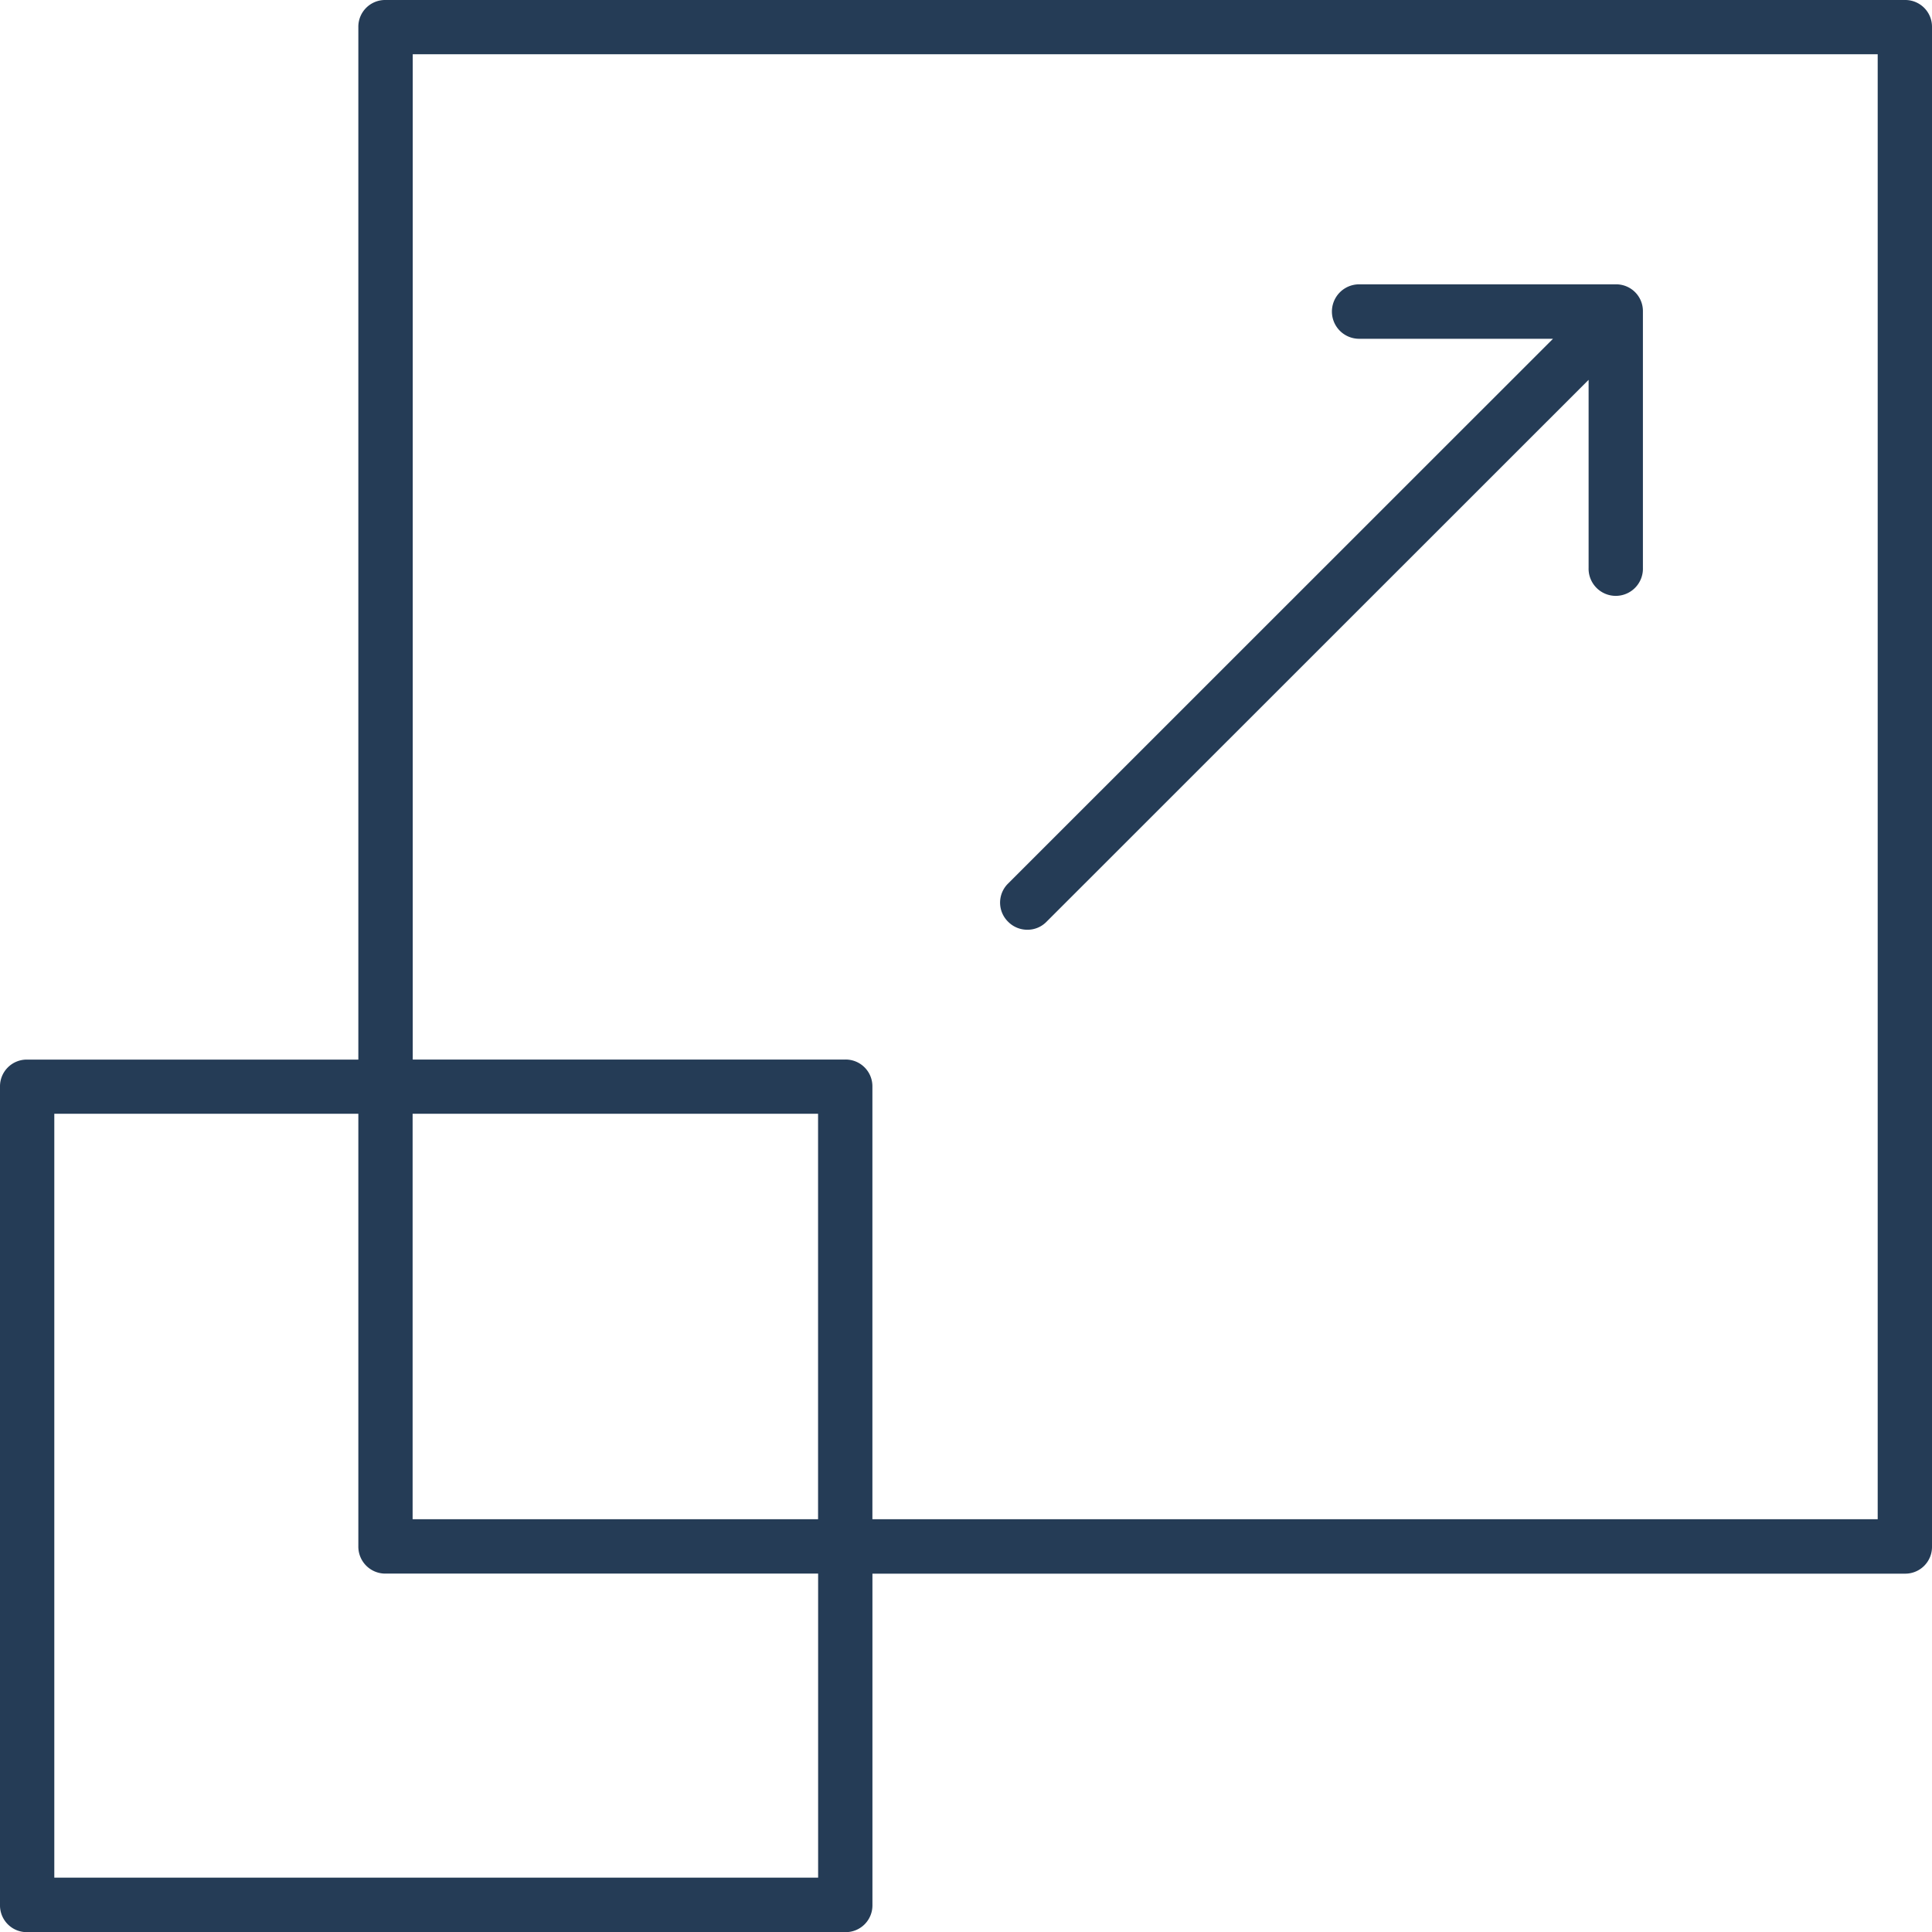 <?xml version="1.0" encoding="UTF-8"?>
<svg xmlns="http://www.w3.org/2000/svg" width="65" height="65.004" viewBox="0 0 65 65.004">
  <path id="noun_Scale_2954648" d="M14.536,1.562a.9.9,0,0,0-.918.914V37.211H2.476a.9.9,0,0,0-.914.918V65.653a.9.9,0,0,0,.914.914H30a.9.9,0,0,0,.914-.914V54.506H65.648a.9.9,0,0,0,.914-.914V2.476a.9.9,0,0,0-.914-.914Zm.912,1.825H64.735V52.674H30.913V38.123A.9.9,0,0,0,30,37.209H15.448V3.387Zm31.841,7.741a.916.916,0,0,0,0,1.832h6.522L35.481,31.285a.9.9,0,0,0,0,1.29.905.905,0,0,0,.638.267h.008a.888.888,0,0,0,.642-.267h0L55.009,14.341v6.324a.914.914,0,1,0,1.827,0V12.046a.9.9,0,0,0-.914-.918ZM3.389,39.034H13.618V53.586a.907.907,0,0,0,.918.918H29.087V64.733H3.389v-25.7Zm12.054,0H29.085v13.64H15.444V39.034Z" transform="translate(-1.562 -1.562)" fill="#253c56"></path>
</svg>
